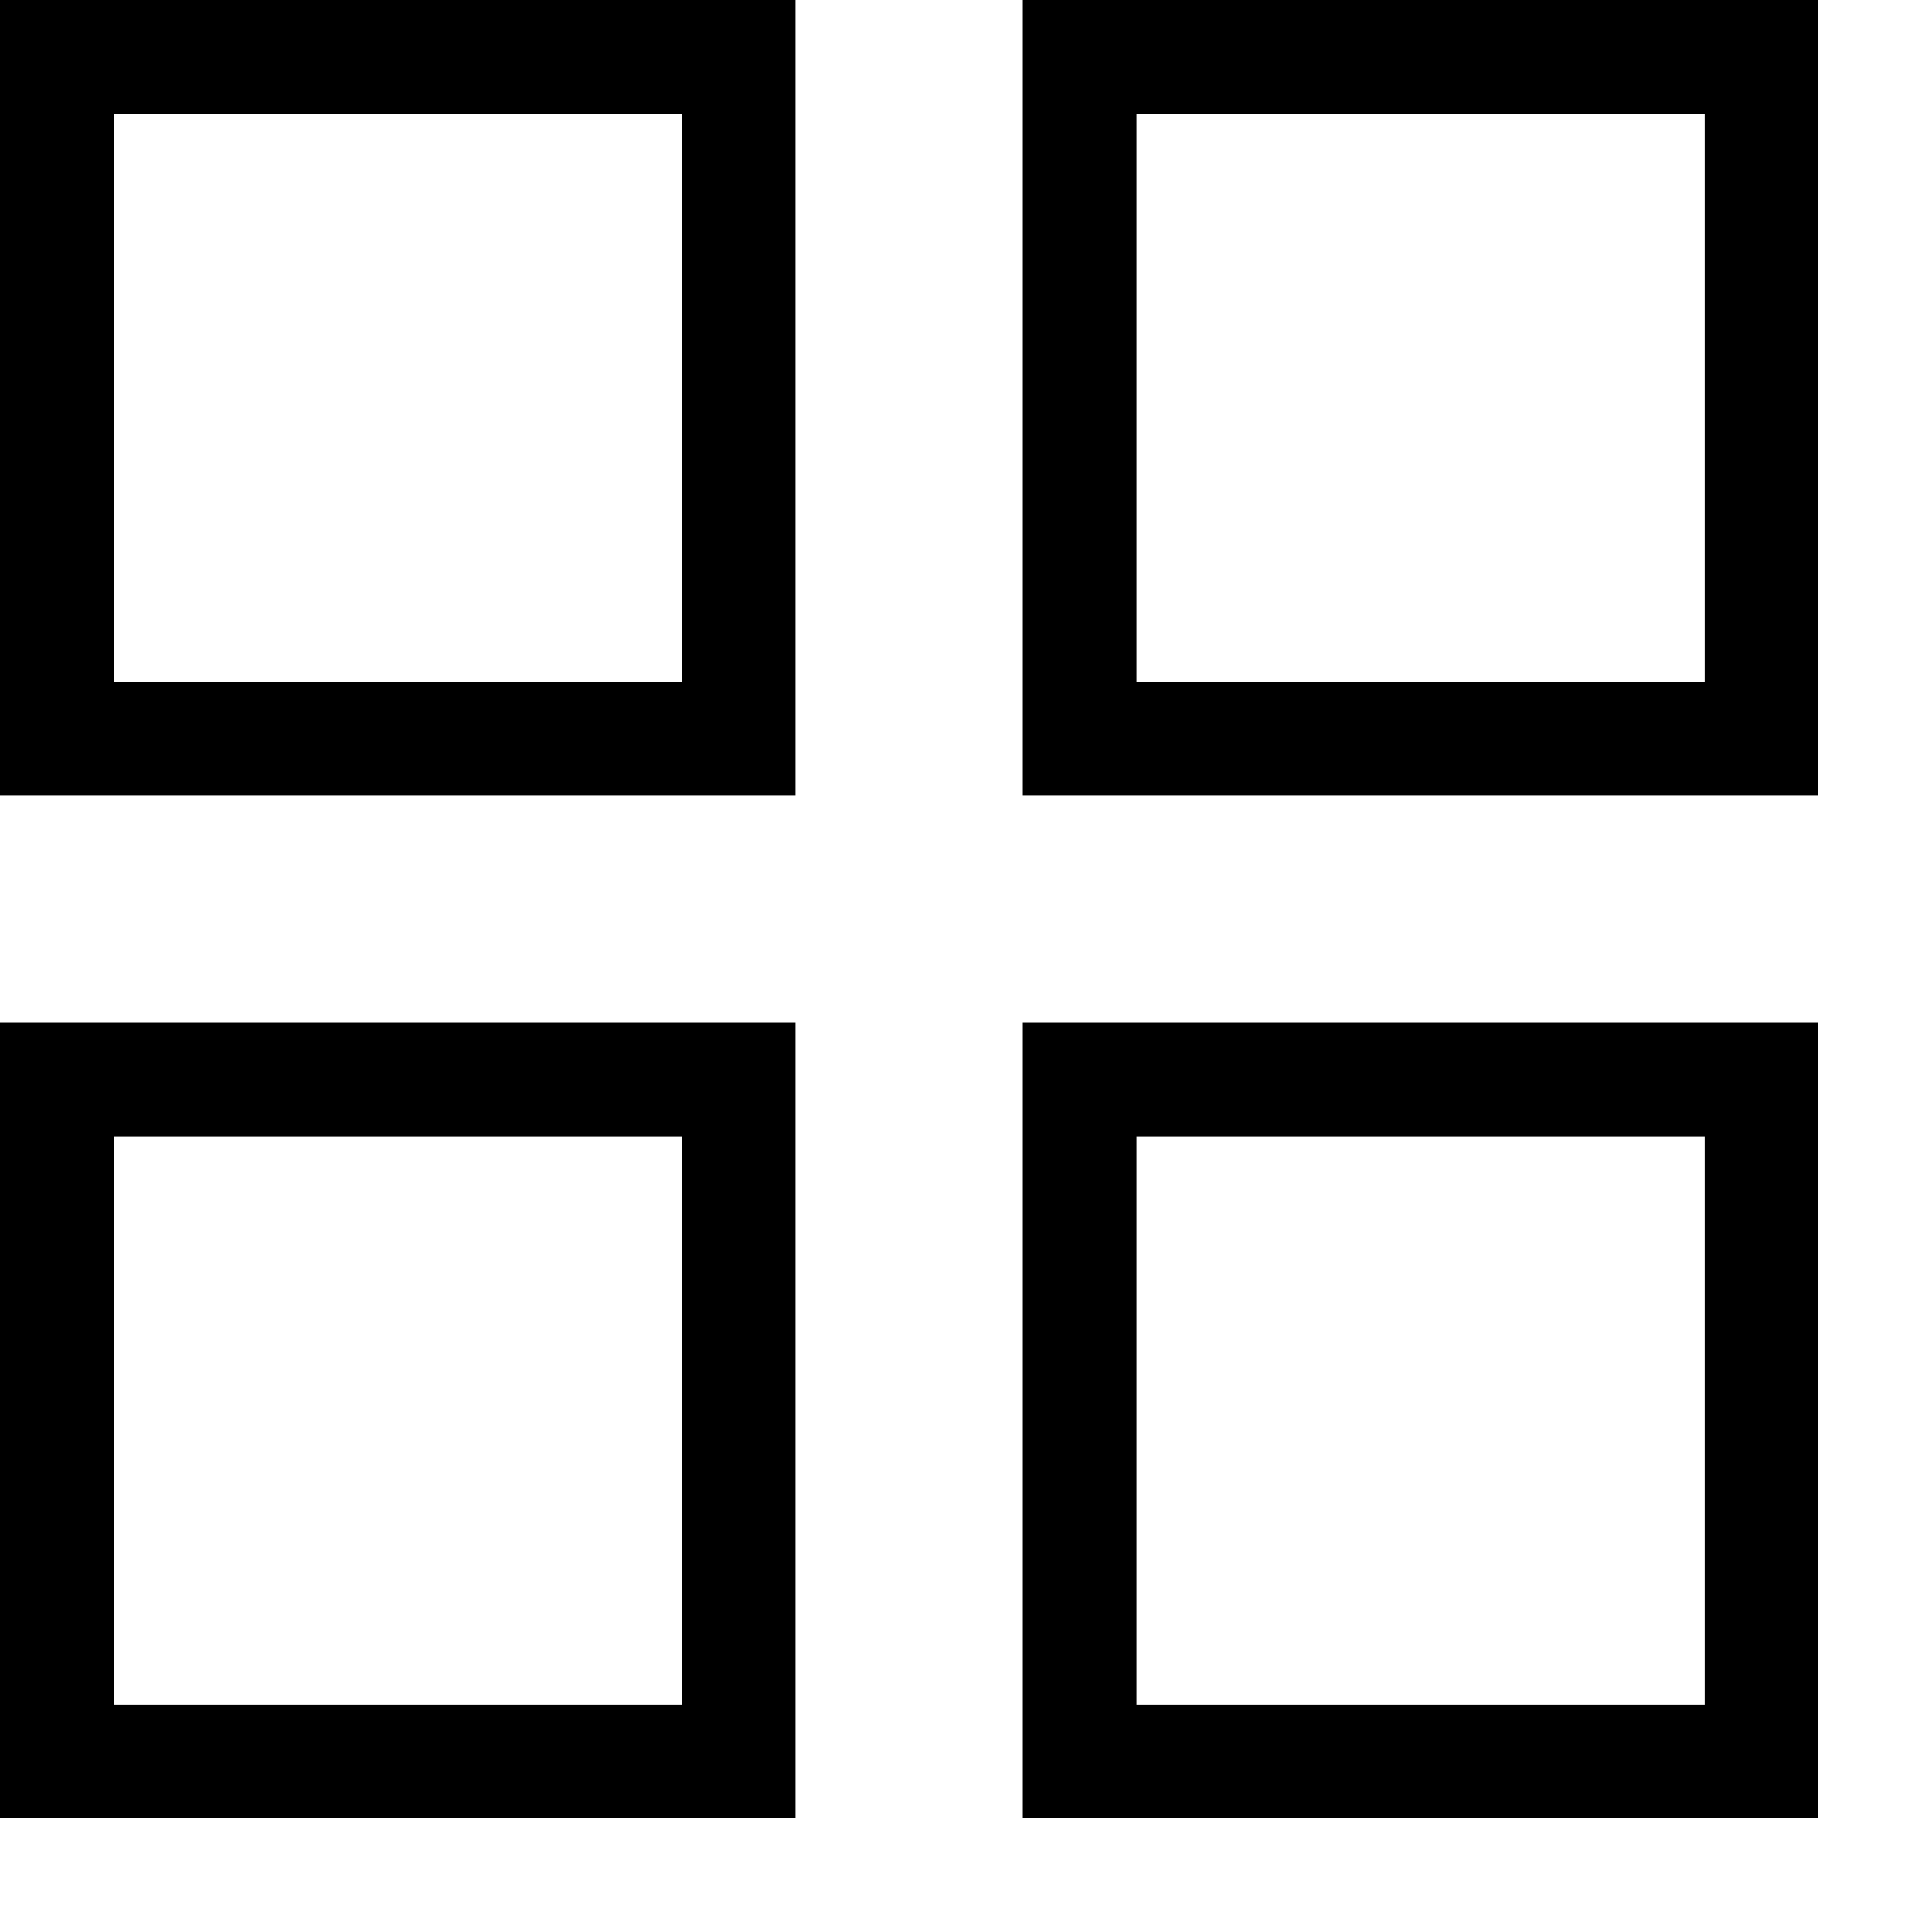<svg xmlns="http://www.w3.org/2000/svg" xmlns:xlink="http://www.w3.org/1999/xlink" width="17" height="17" viewBox="0 0 17 17"><g>
</g><path d="M0 7h7v-7h-7v7zM1 1h5v5h-5v-5z" fill="#000000"></path><path d="M9 0v7h7v-7h-7zM15 6h-5v-5h5v5z" fill="#000000"></path><path d="M0 16h7v-7h-7v7zM1 10h5v5h-5v-5z" fill="#000000"></path><path d="M9 16h7v-7h-7v7zM10 10h5v5h-5v-5z" fill="#000000"></path></svg>